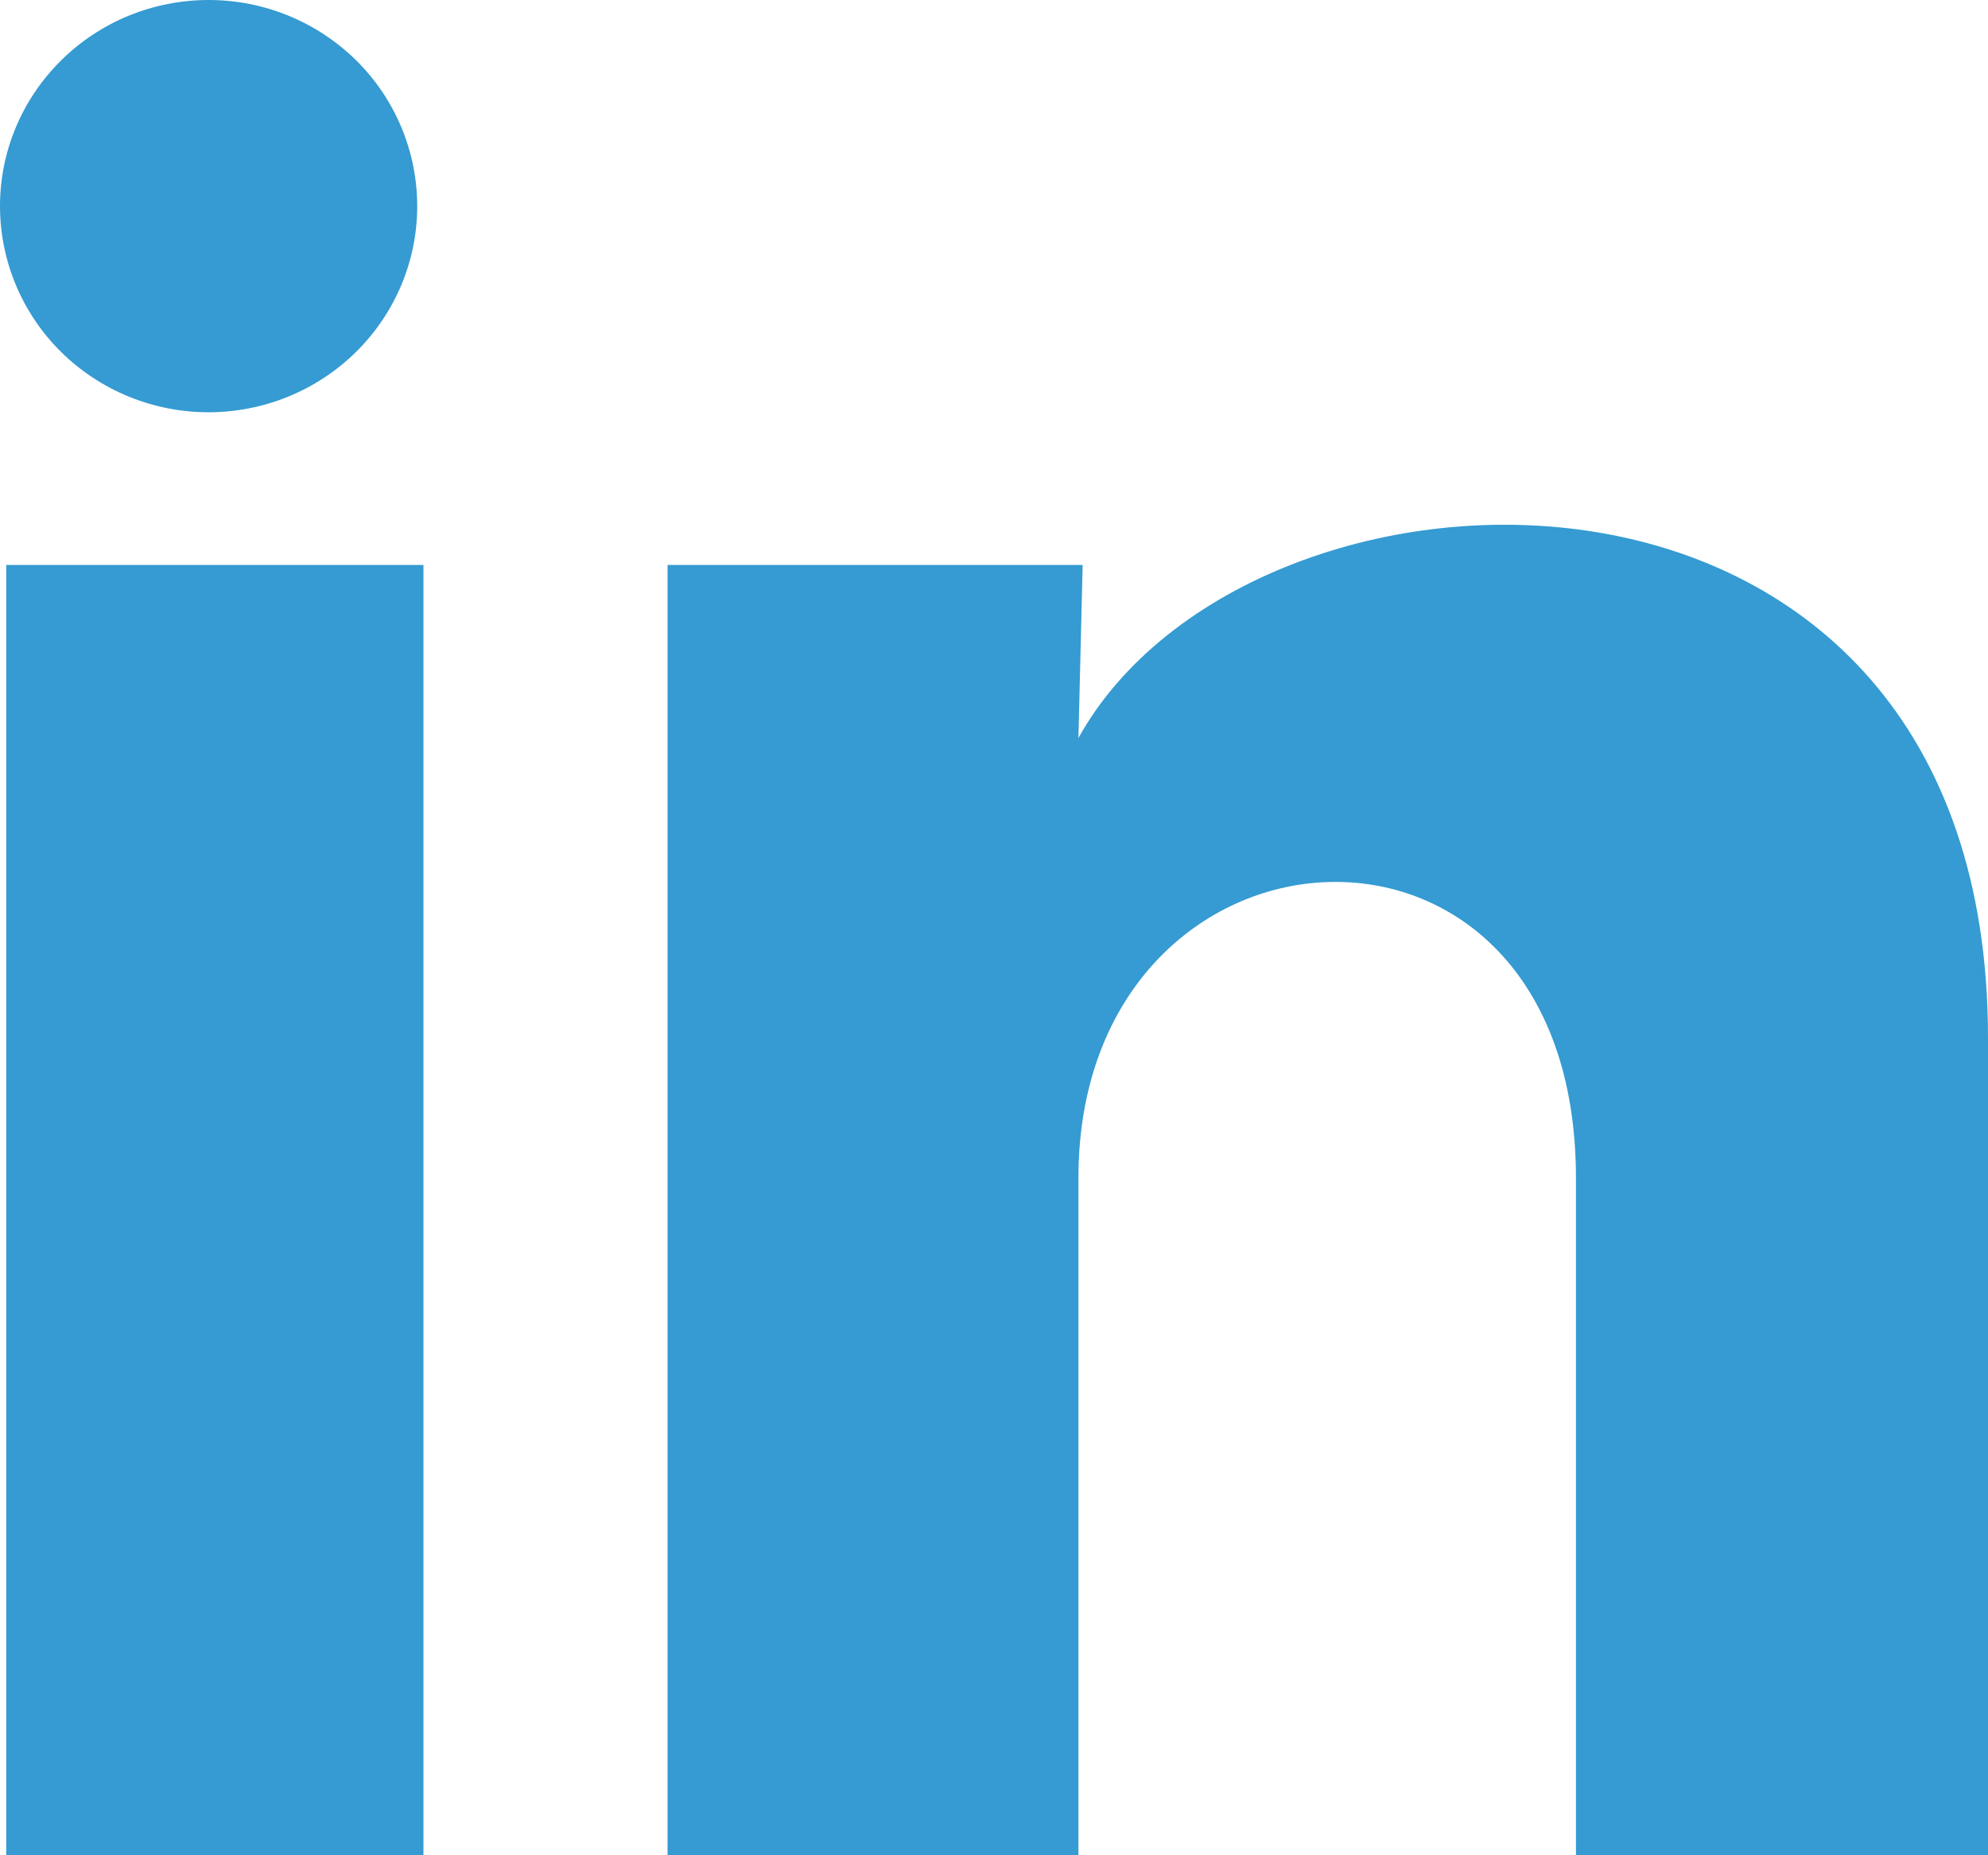 <svg width="15" height="14" viewBox="0 0 15 14" fill="none" xmlns="http://www.w3.org/2000/svg">
<path d="M3.148 1.556C3.148 1.969 2.982 2.364 2.686 2.656C2.391 2.947 1.991 3.111 1.573 3.111C1.156 3.111 0.755 2.947 0.46 2.655C0.165 2.363 -0 1.967 1.97032e-07 1.555C0 1.142 0.166 0.747 0.462 0.455C0.757 0.163 1.157 -0 1.575 1.94715e-07C1.992 0 2.392 0.164 2.688 0.456C2.983 0.748 3.148 1.144 3.148 1.556ZM3.195 4.263H0.047V14H3.195V4.263ZM8.169 4.263H5.037V14H8.137V8.89C8.137 6.044 11.891 5.779 11.891 8.89V14H15V7.833C15 3.034 9.444 3.213 8.137 5.569L8.169 4.263Z" fill="#359BD2"/>
</svg>

